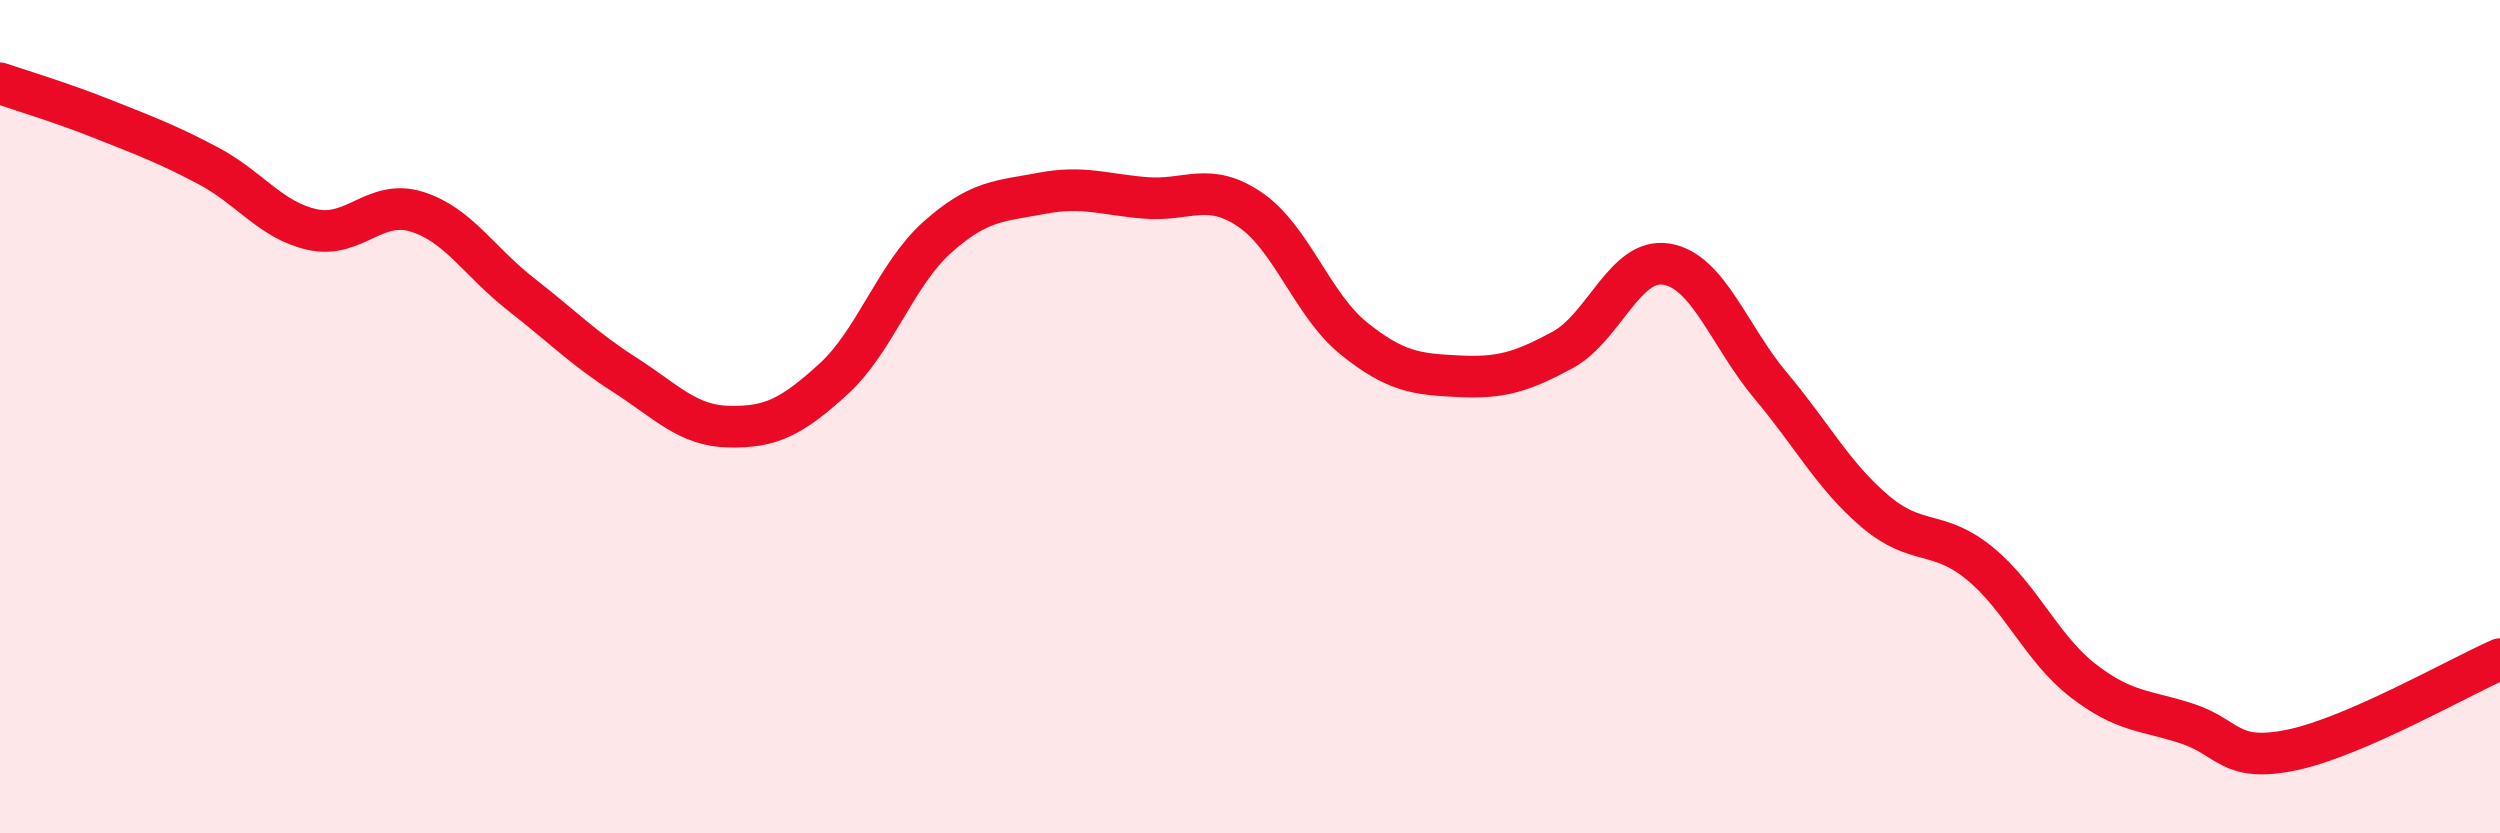 
    <svg width="60" height="20" viewBox="0 0 60 20" xmlns="http://www.w3.org/2000/svg">
      <path
        d="M 0,2 C 0.5,2.17 1.5,2.47 2.5,2.87 C 3.5,3.27 4,3.45 5,3.98 C 6,4.51 6.5,5.29 7.5,5.51 C 8.5,5.73 9,4.77 10,5.08 C 11,5.39 11.5,6.28 12.5,7.06 C 13.5,7.84 14,8.36 15,9 C 16,9.64 16.5,10.22 17.5,10.24 C 18.5,10.26 19,10.01 20,9.1 C 21,8.19 21.5,6.58 22.5,5.69 C 23.5,4.8 24,4.83 25,4.64 C 26,4.45 26.5,4.67 27.5,4.75 C 28.5,4.83 29,4.35 30,5.03 C 31,5.71 31.5,7.33 32.5,8.13 C 33.5,8.93 34,8.98 35,9.03 C 36,9.08 36.5,8.94 37.5,8.4 C 38.5,7.86 39,6.17 40,6.34 C 41,6.51 41.5,8.07 42.5,9.26 C 43.5,10.45 44,11.42 45,12.27 C 46,13.12 46.5,12.7 47.5,13.51 C 48.5,14.32 49,15.57 50,16.34 C 51,17.11 51.5,17.04 52.5,17.37 C 53.5,17.7 53.5,18.31 55,18 C 56.5,17.69 59,16.26 60,15.82L60 20L0 20Z"
        fill="#EB0A25"
        opacity="0.1"
        stroke-linecap="round"
        stroke-linejoin="round"
      />
      <path
        d="M 0,2 C 0.5,2.17 1.5,2.47 2.5,2.87 C 3.5,3.27 4,3.45 5,3.98 C 6,4.51 6.5,5.29 7.5,5.51 C 8.5,5.73 9,4.77 10,5.08 C 11,5.39 11.5,6.28 12.5,7.06 C 13.5,7.84 14,8.36 15,9 C 16,9.64 16.5,10.22 17.5,10.24 C 18.5,10.26 19,10.01 20,9.1 C 21,8.19 21.5,6.58 22.5,5.69 C 23.5,4.8 24,4.83 25,4.64 C 26,4.45 26.5,4.67 27.5,4.75 C 28.5,4.83 29,4.35 30,5.03 C 31,5.71 31.5,7.33 32.5,8.13 C 33.5,8.93 34,8.98 35,9.03 C 36,9.08 36.5,8.94 37.5,8.4 C 38.5,7.86 39,6.17 40,6.34 C 41,6.51 41.5,8.07 42.5,9.26 C 43.5,10.45 44,11.42 45,12.27 C 46,13.12 46.5,12.7 47.5,13.51 C 48.5,14.32 49,15.57 50,16.34 C 51,17.11 51.5,17.04 52.5,17.37 C 53.5,17.7 53.5,18.31 55,18 C 56.5,17.69 59,16.26 60,15.82"
        stroke="#EB0A25"
        stroke-width="1"
        fill="none"
        stroke-linecap="round"
        stroke-linejoin="round"
      />
    </svg>
  